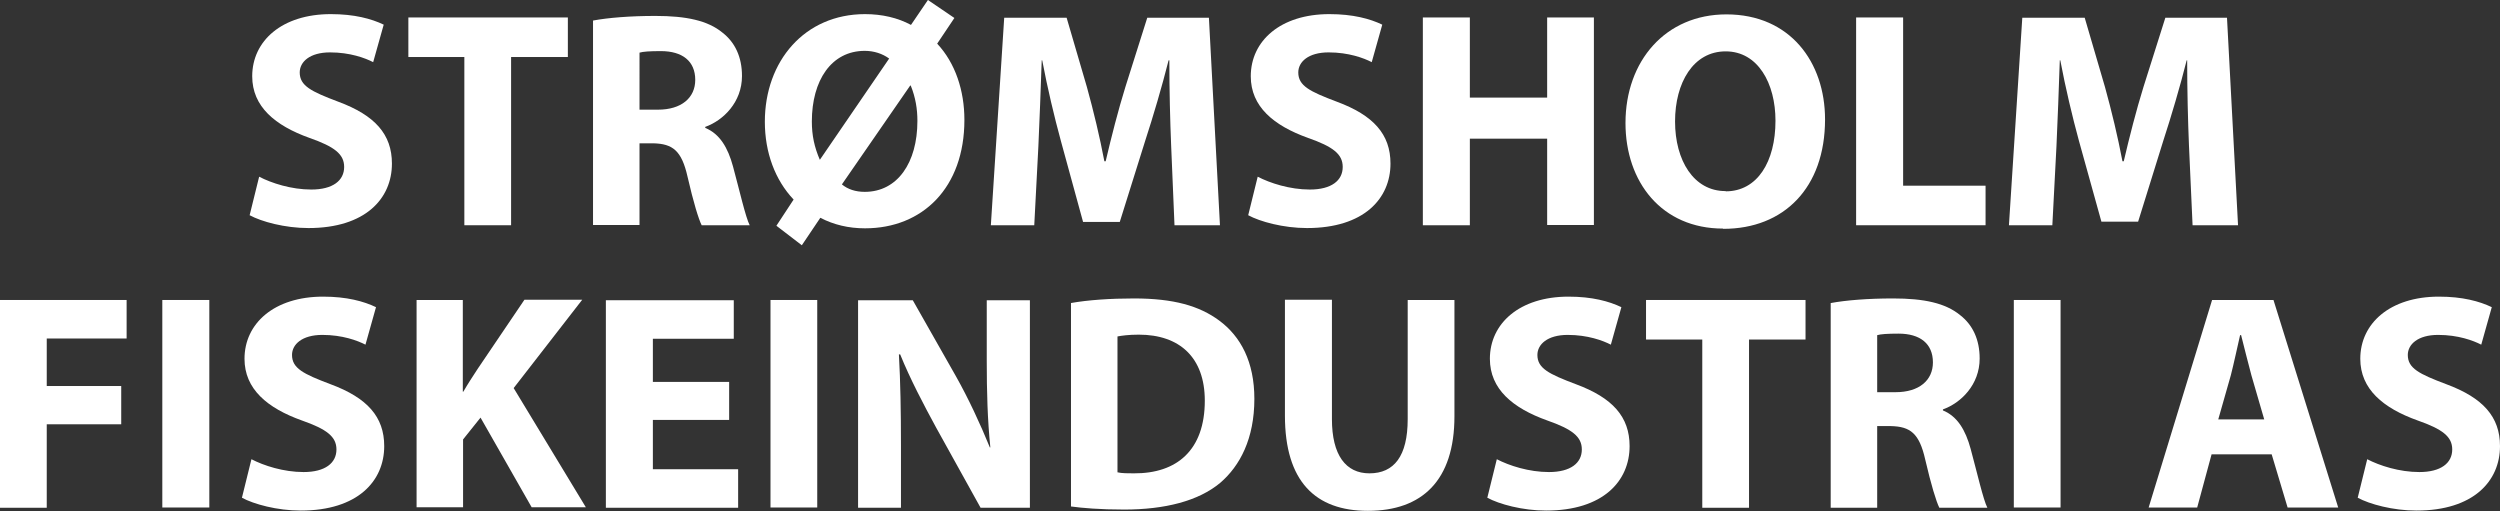 <?xml version="1.0" encoding="utf-8"?>
<!-- Generator: Adobe Illustrator 23.0.0, SVG Export Plug-In . SVG Version: 6.00 Build 0)  -->
<svg version="1.1" id="Layer_1" xmlns="http://www.w3.org/2000/svg" xmlns:xlink="http://www.w3.org/1999/xlink" x="0px" y="0px"
	 viewBox="0 0 97.34 19.9" style="enable-background:new 0 0 97.34 19.9;" xml:space="preserve">
<rect x="0" y="0" width="97.34" height="19.9" fill="#333333" stroke="none"/>
<style type="text/css">
	.st0{fill:#FFFFFF;}
</style>
<g>
	<path class="st0" d="M10.09,6.88c0.48,0.25,1.25,0.5,2.03,0.5c0.84,0,1.28-0.35,1.28-0.88c0-0.5-0.38-0.79-1.35-1.13
		c-1.34-0.48-2.23-1.22-2.23-2.4c0-1.38,1.16-2.42,3.06-2.42c0.92,0,1.58,0.18,2.06,0.41l-0.41,1.46c-0.31-0.16-0.9-0.38-1.68-0.38
		c-0.79,0-1.18,0.37-1.18,0.78c0,0.52,0.44,0.74,1.5,1.14c1.43,0.53,2.09,1.27,2.09,2.41c0,1.36-1.03,2.51-3.25,2.51
		c-0.92,0-1.83-0.25-2.29-0.5L10.09,6.88z"/>
	<path class="st0" d="M18.08,2.22H15.9V0.68h6.21v1.54h-2.21v6.55h-1.82V2.22z"/>
	<path class="st0" d="M23.09,0.8c0.59-0.11,1.45-0.18,2.43-0.18c1.2,0,2.04,0.18,2.61,0.65c0.49,0.38,0.76,0.95,0.76,1.69
		c0,1.02-0.73,1.73-1.43,1.98v0.04c0.56,0.23,0.88,0.76,1.08,1.5c0.25,0.92,0.49,1.98,0.65,2.29h-1.87C27.2,8.53,27,7.88,26.77,6.88
		c-0.23-1.02-0.58-1.28-1.33-1.3H24.9v3.18h-1.81V0.8z M24.9,4.27h0.72c0.91,0,1.45-0.46,1.45-1.16c0-0.73-0.5-1.12-1.34-1.12
		c-0.44,0-0.7,0.02-0.83,0.06V4.27z"/>
	<path class="st0" d="M30.23,8.79l0.67-1.02c-0.72-0.76-1.12-1.83-1.12-3.03c0-2.36,1.55-4.19,3.9-4.19c0.66,0,1.27,0.14,1.79,0.42
		L36.13,0l1.03,0.7L36.49,1.7c0.71,0.76,1.06,1.83,1.06,2.97c0,2.64-1.63,4.22-3.87,4.22c-0.64,0-1.22-0.14-1.74-0.41l-0.72,1.07
		L30.23,8.79z M34.62,2.28c-0.26-0.19-0.59-0.3-0.95-0.3c-1.3,0-2.06,1.15-2.06,2.75c0,0.55,0.1,1,0.31,1.49l0.01-0.01L34.62,2.28z
		 M32.78,7.18c0.23,0.19,0.53,0.29,0.89,0.29c1.27,0,2.05-1.13,2.05-2.76c0-0.46-0.07-0.91-0.26-1.38h-0.02L32.78,7.18z"/>
	<path class="st0" d="M45.6,5.67c-0.04-0.97-0.07-2.13-0.07-3.32H45.5c-0.26,1.03-0.6,2.18-0.91,3.13L43.6,8.64h-1.43L41.31,5.5
		c-0.26-0.95-0.53-2.09-0.73-3.15h-0.02c-0.04,1.09-0.08,2.34-0.13,3.35l-0.16,3.07h-1.69l0.52-8.08h2.43l0.79,2.7
		c0.26,0.94,0.5,1.94,0.68,2.89h0.05c0.22-0.94,0.49-2,0.77-2.9l0.85-2.69h2.4l0.43,8.08h-1.77L45.6,5.67z"/>
	<path class="st0" d="M48.97,6.88c0.48,0.25,1.25,0.5,2.03,0.5c0.84,0,1.28-0.35,1.28-0.88c0-0.5-0.38-0.79-1.35-1.13
		c-1.34-0.48-2.23-1.22-2.23-2.4c0-1.38,1.16-2.42,3.06-2.42c0.92,0,1.58,0.18,2.06,0.41l-0.41,1.46c-0.31-0.16-0.9-0.38-1.68-0.38
		c-0.79,0-1.18,0.37-1.18,0.78c0,0.52,0.44,0.74,1.5,1.14c1.43,0.53,2.09,1.27,2.09,2.41c0,1.36-1.03,2.51-3.25,2.51
		c-0.92,0-1.83-0.25-2.29-0.5L48.97,6.88z"/>
	<path class="st0" d="M57.23,0.68V3.8h3.01V0.68h1.82v8.08h-1.82V5.4h-3.01v3.37H55.4V0.68H57.23z"/>
	<path class="st0" d="M67.09,8.9c-2.39,0-3.8-1.81-3.8-4.11c0-2.42,1.56-4.23,3.93-4.23c2.48,0,3.84,1.86,3.84,4.09
		c0,2.66-1.6,4.26-3.96,4.26H67.09z M67.19,7.45c1.24,0,1.94-1.16,1.94-2.75c0-1.45-0.68-2.7-1.94-2.7c-1.26,0-1.97,1.22-1.97,2.73
		c0,1.52,0.73,2.71,1.96,2.71H67.19z"/>
	<path class="st0" d="M72.28,0.68h1.82v6.55h3.21v1.54h-5.04V0.68z"/>
	<path class="st0" d="M85.23,5.67c-0.04-0.97-0.07-2.13-0.07-3.32h-0.02c-0.26,1.03-0.6,2.18-0.91,3.13l-0.98,3.15h-1.43L80.95,5.5
		c-0.26-0.95-0.53-2.09-0.73-3.15h-0.02c-0.04,1.09-0.08,2.34-0.13,3.35l-0.16,3.07h-1.69l0.52-8.08h2.43l0.79,2.7
		c0.26,0.94,0.5,1.94,0.68,2.89h0.05c0.22-0.94,0.49-2,0.77-2.9l0.85-2.69h2.4l0.43,8.08h-1.77L85.23,5.67z"/>
	<path class="st0" d="M0,11.68h4.93v1.5H1.82v1.85h2.9v1.49h-2.9v3.25H0V11.68z"/>
	<path class="st0" d="M8.15,11.68v8.08H6.32v-8.08H8.15z"/>
	<path class="st0" d="M9.79,17.88c0.48,0.25,1.25,0.5,2.03,0.5c0.84,0,1.28-0.35,1.28-0.88c0-0.5-0.38-0.79-1.35-1.13
		c-1.34-0.48-2.23-1.22-2.23-2.4c0-1.38,1.16-2.42,3.06-2.42c0.92,0,1.58,0.18,2.06,0.41l-0.41,1.46c-0.31-0.16-0.9-0.38-1.68-0.38
		c-0.79,0-1.18,0.37-1.18,0.78c0,0.52,0.44,0.74,1.5,1.14c1.43,0.53,2.09,1.27,2.09,2.41c0,1.36-1.03,2.51-3.25,2.51
		c-0.92,0-1.83-0.25-2.29-0.5L9.79,17.88z"/>
	<path class="st0" d="M16.21,11.68h1.81v3.57h0.02c0.18-0.31,0.37-0.6,0.56-0.89l1.82-2.69h2.25l-2.67,3.44l2.81,4.64H20.7
		l-1.99-3.49l-0.68,0.85v2.64h-1.81V11.68z"/>
	<path class="st0" d="M28.39,16.35h-2.97v1.92h3.32v1.5h-5.15v-8.08h4.98v1.5h-3.15v1.68h2.97V16.35z"/>
	<path class="st0" d="M31.82,11.68v8.08H30v-8.08H31.82z"/>
	<path class="st0" d="M33.41,19.77v-8.08h2.13l1.68,2.96c0.48,0.85,0.95,1.86,1.32,2.77h0.02c-0.11-1.07-0.14-2.16-0.14-3.38v-2.35
		h1.68v8.08h-1.92l-1.73-3.12c-0.48-0.88-1.02-1.91-1.4-2.85H35c0.06,1.08,0.08,2.22,0.08,3.54v2.43H33.41z"/>
	<path class="st0" d="M41.69,11.8c0.67-0.12,1.55-0.18,2.46-0.18c1.55,0,2.55,0.29,3.32,0.86c0.84,0.62,1.37,1.61,1.37,3.05
		c0,1.55-0.56,2.61-1.33,3.27c-0.85,0.71-2.16,1.04-3.74,1.04c-0.95,0-1.63-0.06-2.07-0.12V11.8z M43.51,18.39
		c0.16,0.04,0.42,0.04,0.64,0.04c1.67,0.01,2.76-0.9,2.76-2.83c0-1.68-0.98-2.57-2.57-2.57c-0.4,0-0.67,0.04-0.83,0.07V18.39z"/>
	<path class="st0" d="M51.86,11.68v4.64c0,1.4,0.54,2.11,1.46,2.11c0.96,0,1.49-0.67,1.49-2.11v-4.64h1.82v4.53
		c0,2.5-1.26,3.68-3.37,3.68c-2.04,0-3.23-1.14-3.23-3.71v-4.51H51.86z"/>
	<path class="st0" d="M58.28,17.88c0.48,0.25,1.25,0.5,2.03,0.5c0.84,0,1.28-0.35,1.28-0.88c0-0.5-0.38-0.79-1.35-1.13
		c-1.34-0.48-2.23-1.22-2.23-2.4c0-1.38,1.16-2.42,3.06-2.42c0.92,0,1.58,0.18,2.06,0.41l-0.41,1.46c-0.31-0.16-0.9-0.38-1.68-0.38
		c-0.79,0-1.18,0.37-1.18,0.78c0,0.52,0.44,0.74,1.5,1.14c1.43,0.53,2.09,1.27,2.09,2.41c0,1.36-1.03,2.51-3.25,2.51
		c-0.92,0-1.83-0.25-2.29-0.5L58.28,17.88z"/>
	<path class="st0" d="M66.27,13.22h-2.18v-1.54h6.21v1.54H68.1v6.55h-1.82V13.22z"/>
	<path class="st0" d="M71.28,11.8c0.59-0.11,1.45-0.18,2.43-0.18c1.2,0,2.04,0.18,2.61,0.65c0.49,0.38,0.76,0.95,0.76,1.69
		c0,1.02-0.73,1.73-1.43,1.98v0.04c0.56,0.23,0.88,0.76,1.08,1.5c0.25,0.92,0.49,1.98,0.65,2.29h-1.87
		c-0.12-0.24-0.32-0.89-0.55-1.88c-0.23-1.02-0.58-1.28-1.33-1.3h-0.54v3.18h-1.81V11.8z M73.09,15.27h0.72
		c0.91,0,1.45-0.46,1.45-1.16c0-0.73-0.5-1.12-1.34-1.12c-0.44,0-0.7,0.02-0.83,0.06V15.27z"/>
	<path class="st0" d="M80.23,11.68v8.08h-1.82v-8.08H80.23z"/>
	<path class="st0" d="M86.11,17.69l-0.56,2.07h-1.89l2.47-8.08h2.39l2.52,8.08h-1.97l-0.62-2.07H86.11z M88.16,16.33l-0.5-1.72
		c-0.13-0.48-0.28-1.09-0.4-1.56h-0.04c-0.11,0.48-0.24,1.09-0.36,1.56l-0.49,1.72H88.16z"/>
	<path class="st0" d="M92.17,17.88c0.48,0.25,1.25,0.5,2.03,0.5c0.84,0,1.28-0.35,1.28-0.88c0-0.5-0.38-0.79-1.35-1.13
		c-1.34-0.48-2.23-1.22-2.23-2.4c0-1.38,1.16-2.42,3.06-2.42c0.92,0,1.58,0.18,2.06,0.41l-0.41,1.46c-0.31-0.16-0.9-0.38-1.68-0.38
		c-0.79,0-1.18,0.37-1.18,0.78c0,0.52,0.44,0.74,1.5,1.14c1.43,0.53,2.09,1.27,2.09,2.41c0,1.36-1.03,2.51-3.25,2.51
		c-0.92,0-1.83-0.25-2.29-0.5L92.17,17.88z"/>
</g>
</svg>
